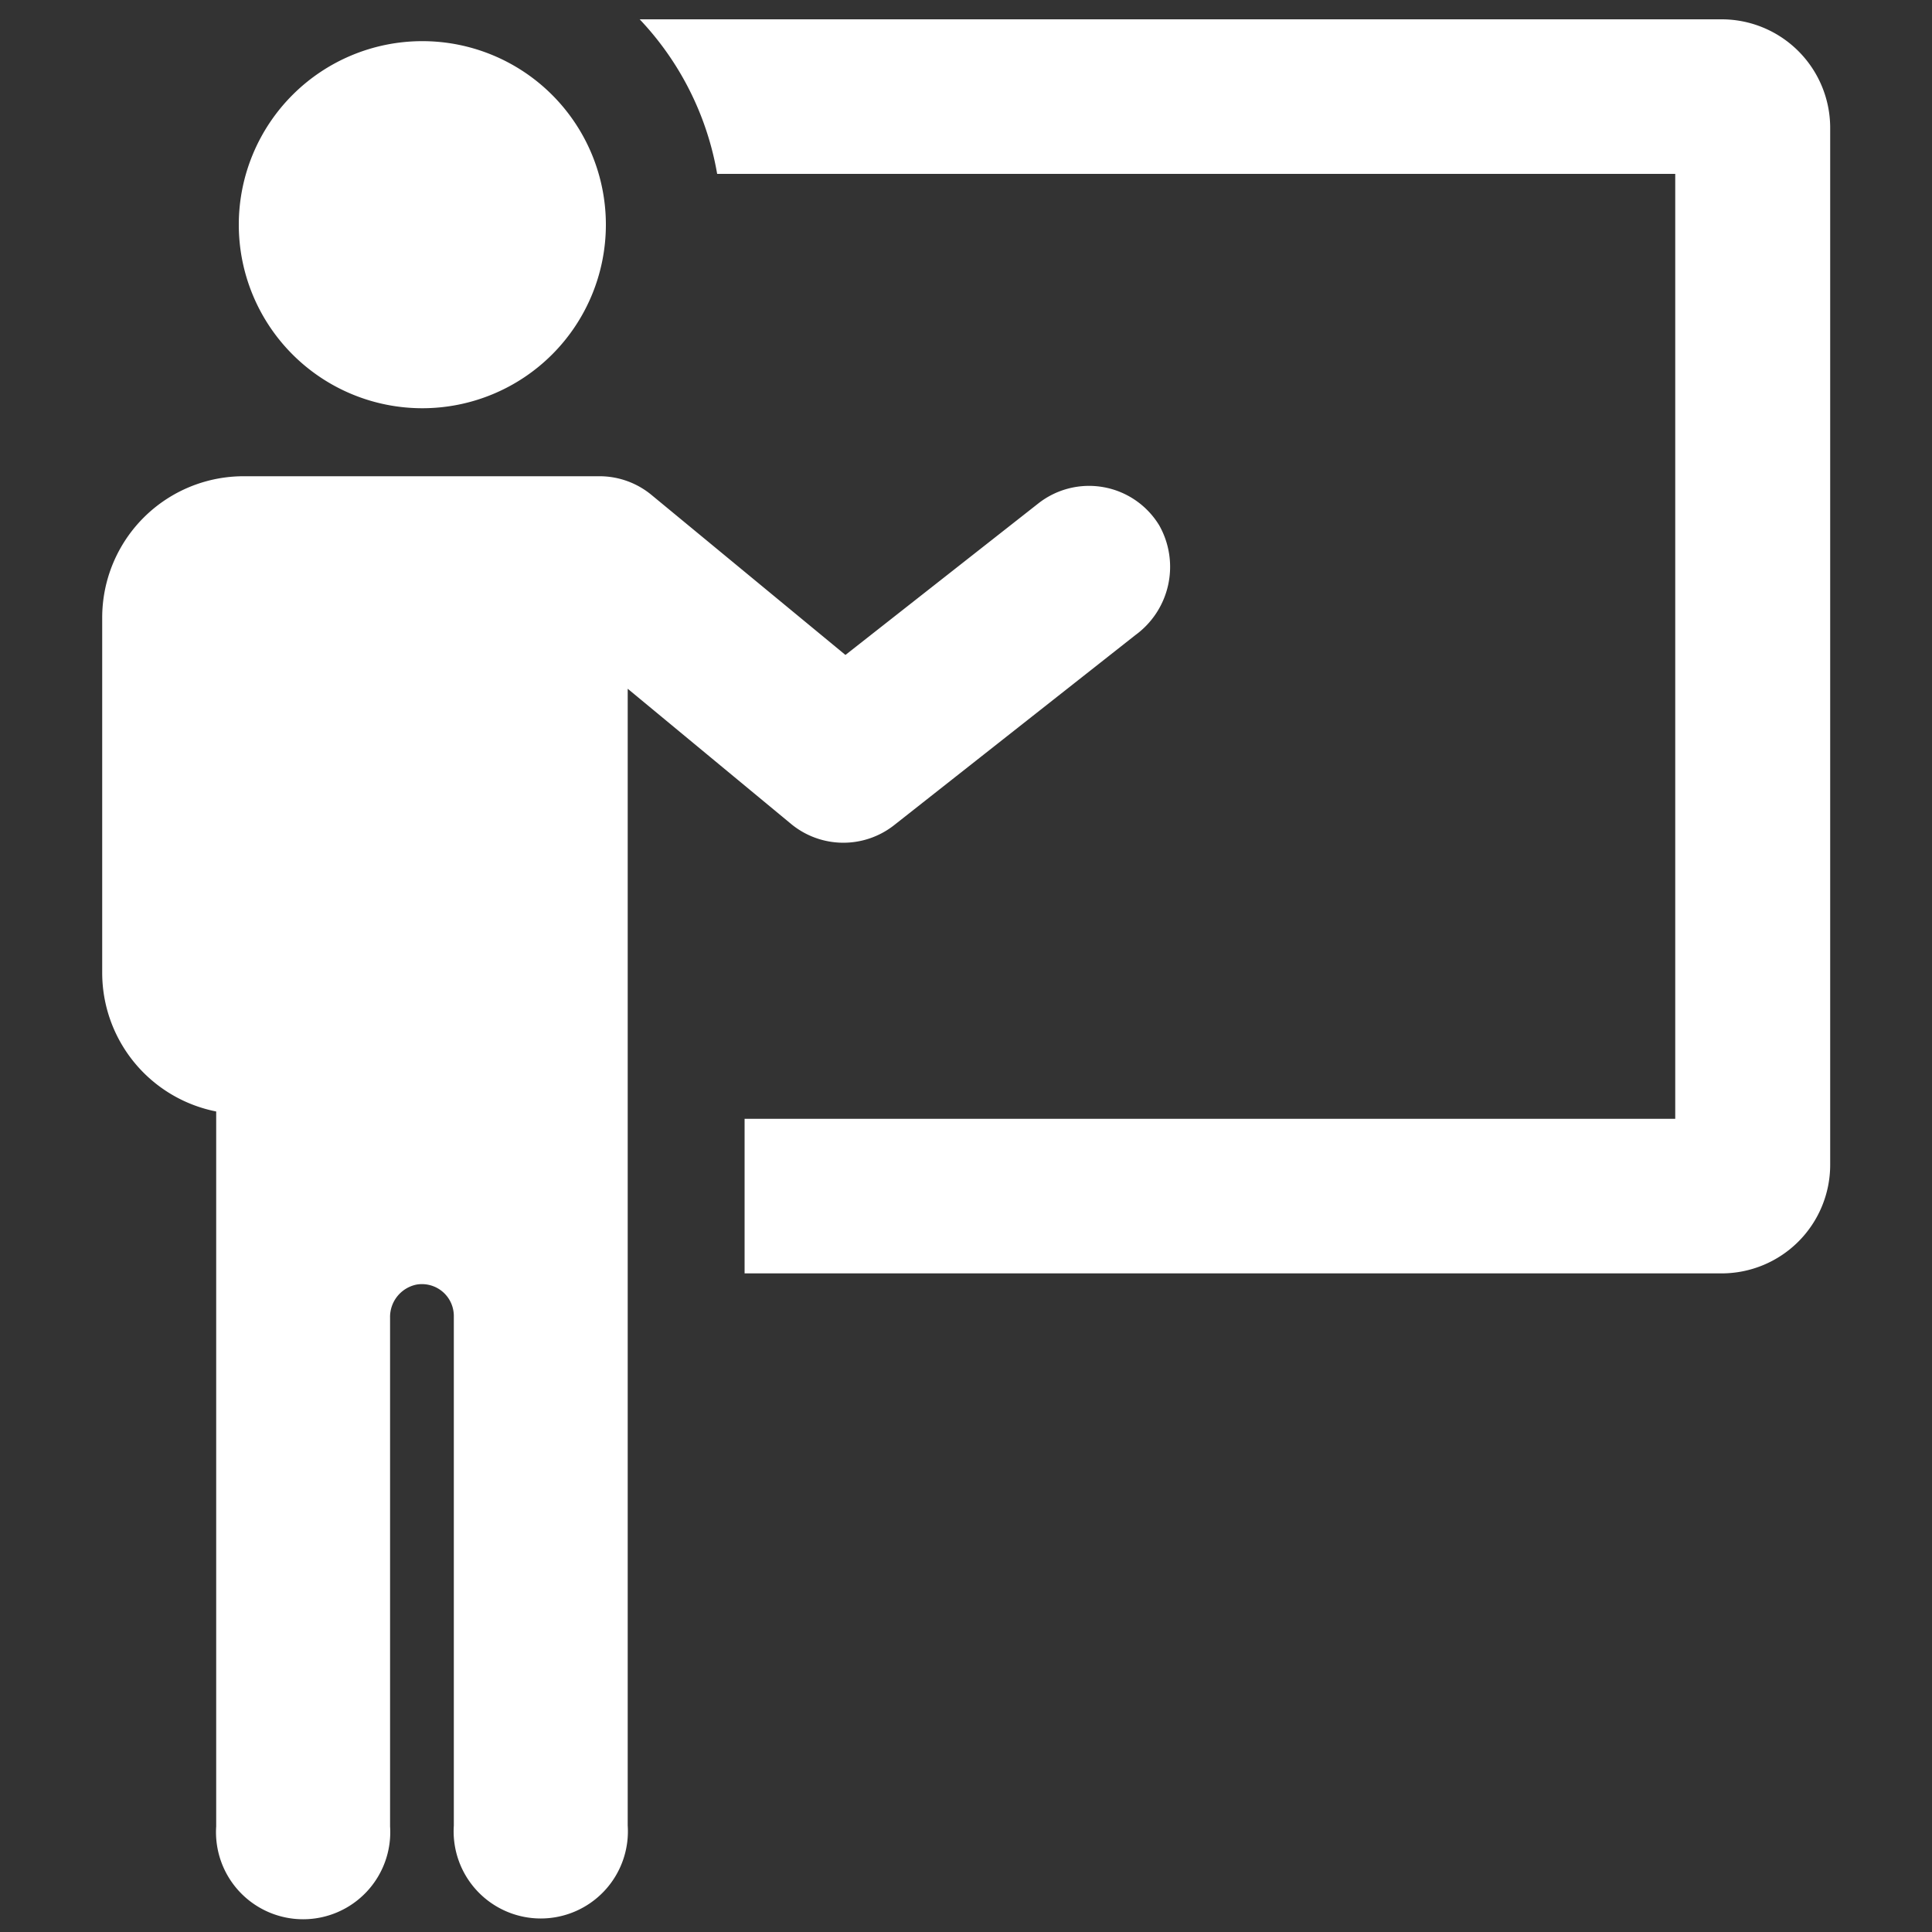 <svg height='100px' width='100px'  fill="#ffffff" xmlns="http://www.w3.org/2000/svg" data-name="Layer 1" viewBox="0 0 100 100" x="0px" y="0px"><rect x="0" y="0" width="100" height="100" fill="#333333" stroke="none"/><title>Artboard 8</title><path d="M33.11,1h56a5.62,5.62,0,0,1,5.62,5.62V60.29a5.62,5.62,0,0,1-5.62,5.62H38.54v-8H86.71V9H37.12A15.44,15.44,0,0,0,33.11,1ZM21.86,21.13a9.5,9.5,0,1,0-9.5-9.5A9.5,9.5,0,0,0,21.86,21.13ZM5.29,32V50.35a7.32,7.32,0,0,0,5.9,7.18v37a4.51,4.51,0,1,0,9,0V68.21a1.71,1.71,0,0,1,1.37-1.72,1.65,1.65,0,0,1,1.93,1.63V94.49a4.51,4.51,0,1,0,9,0V35.65l8.46,7a4.25,4.25,0,0,0,5.33.06l12.49-9.84A4.37,4.37,0,0,0,60,27.19a4.25,4.25,0,0,0-6.26-1.13L43.76,33.9l-10-8.25a4.23,4.23,0,0,0-2.7-1H12.61A7.32,7.32,0,0,0,5.29,32Z"></path></svg>